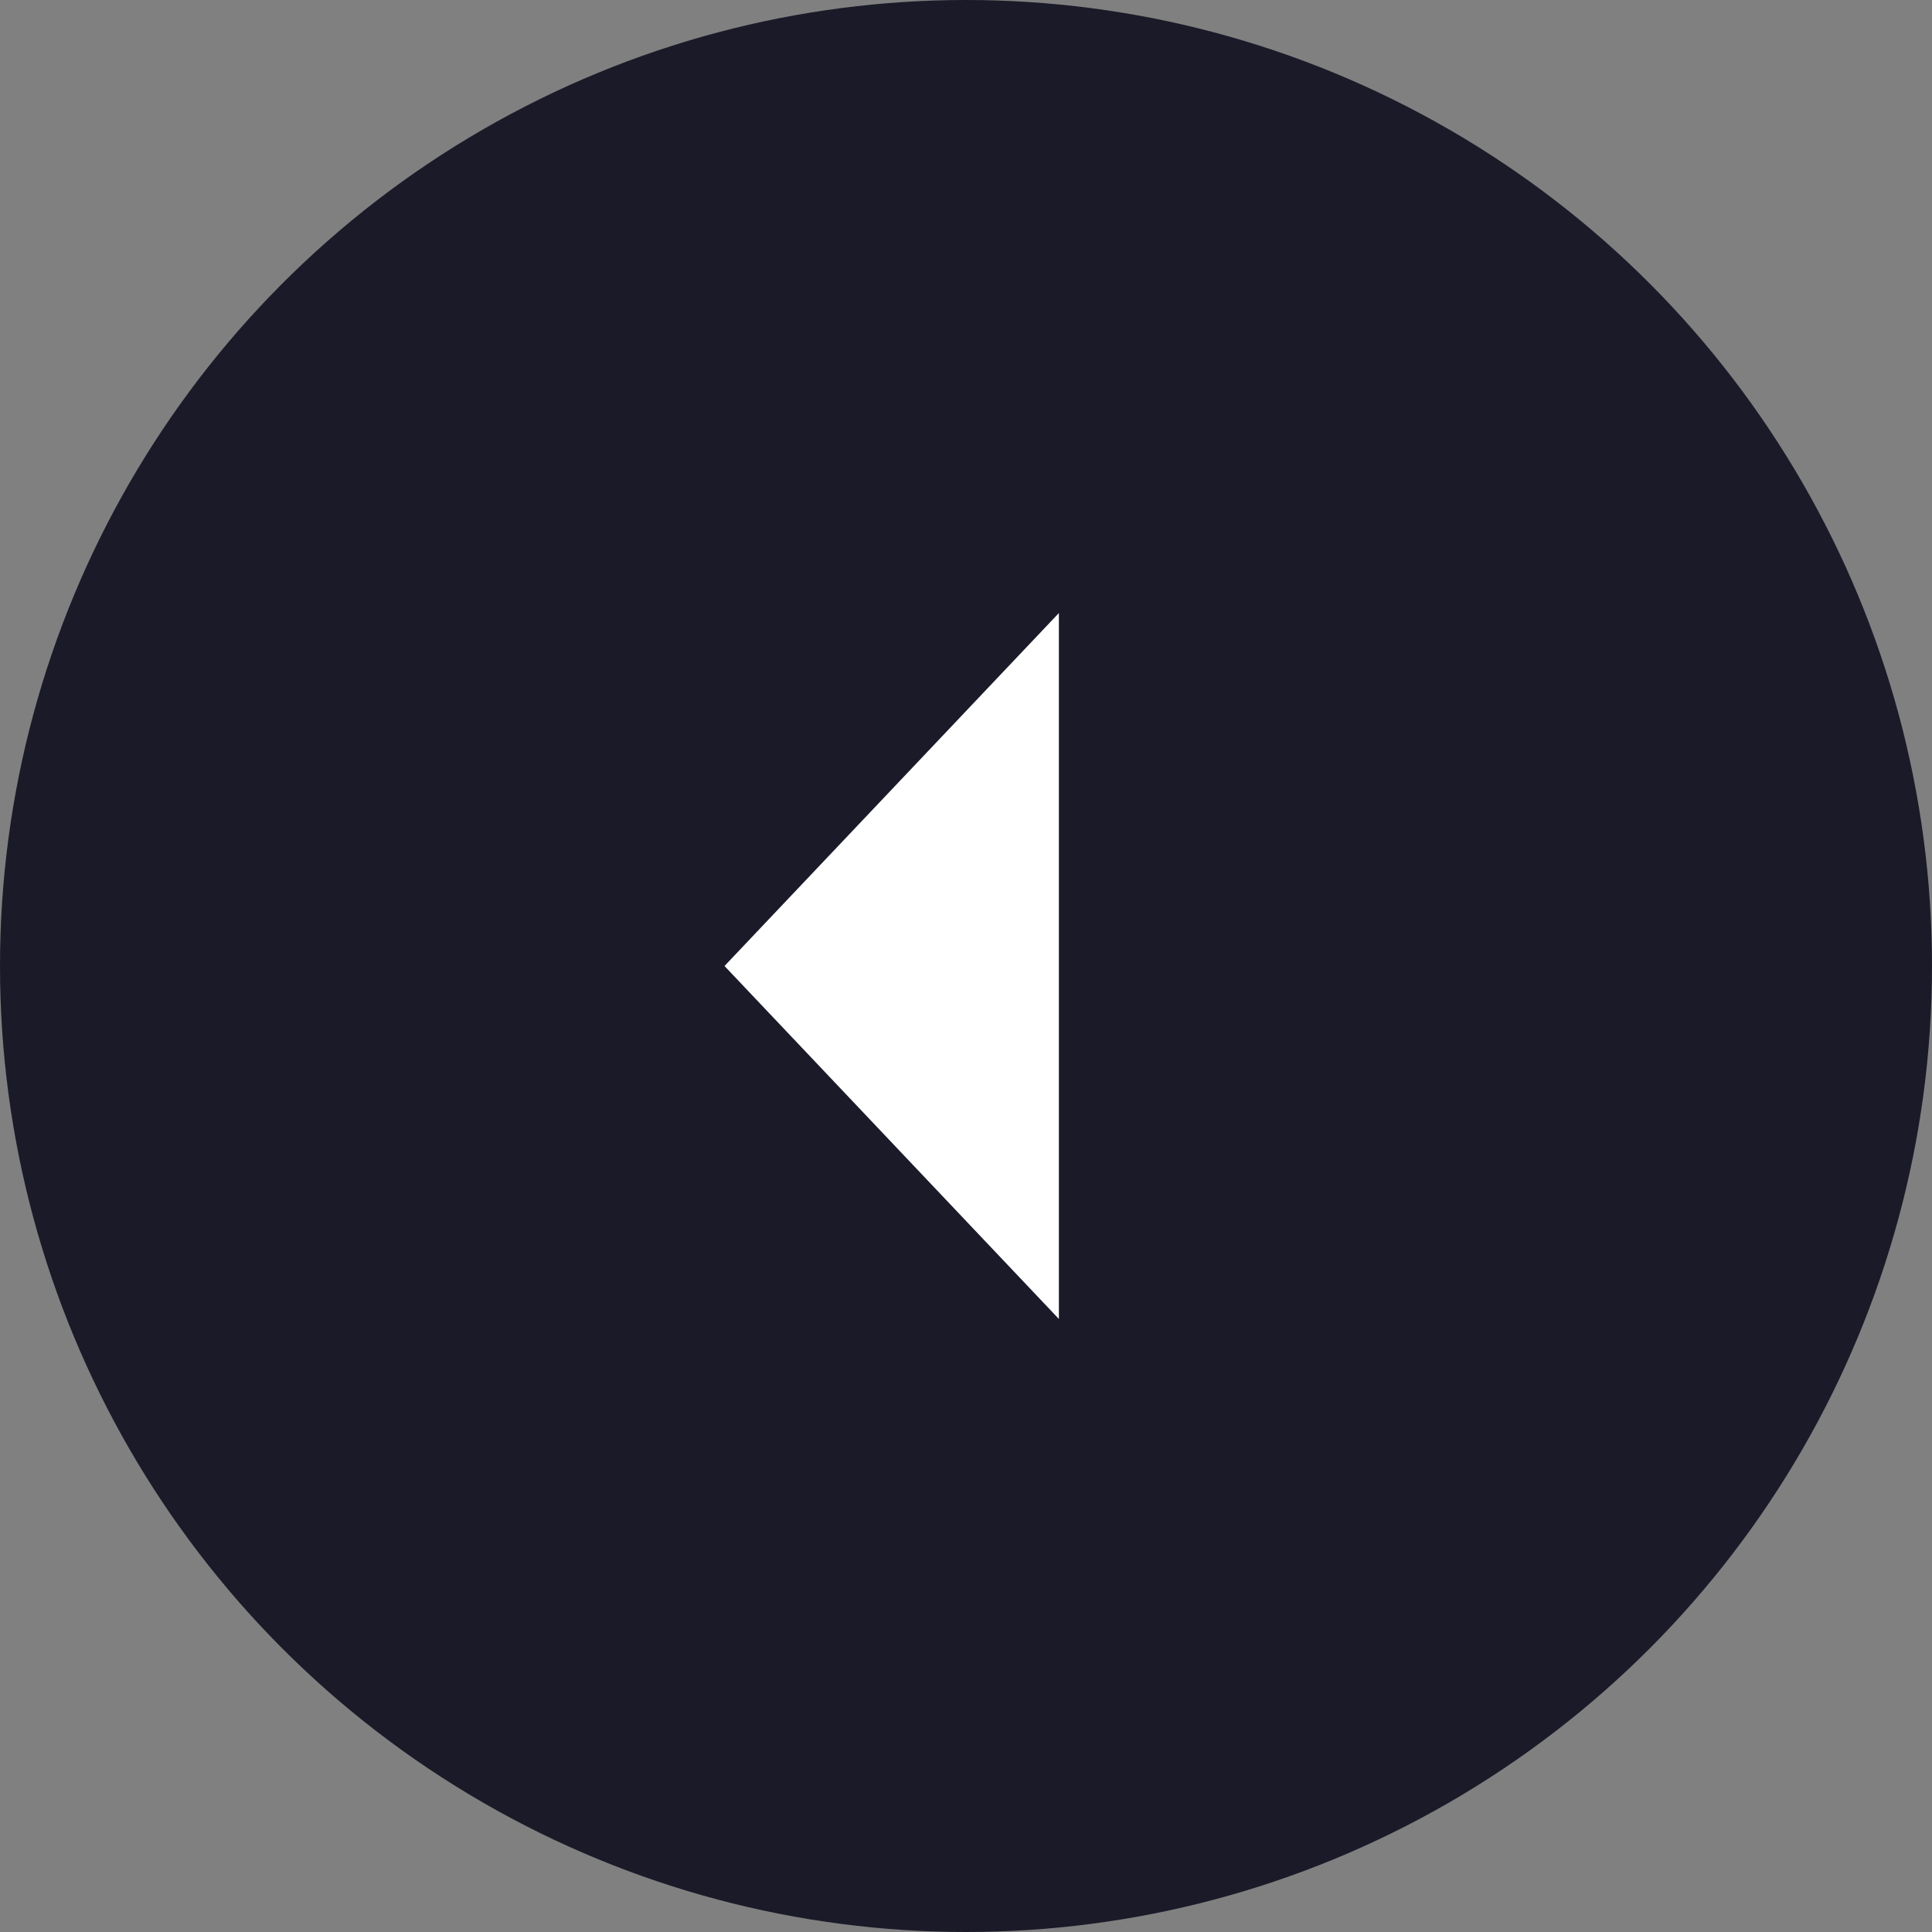 <svg xmlns="http://www.w3.org/2000/svg" width="104" height="104" viewBox="0 0 104 104">
  <rect x="0" y="0" width="104" height="104" fill="#808080" stroke="none"/>
  <g id="Group_341" data-name="Group 341" transform="translate(-264 -4272)">
    <circle id="Ellipse_31" data-name="Ellipse 31" cx="52" cy="52" r="52" transform="translate(264 4272)" fill="#1a1a29"/>
    <path id="Polygon_4" data-name="Polygon 4" d="M19,0,38,18H0Z" transform="translate(303 4343) rotate(-90)" fill="#fff"/>
  </g>
</svg>
